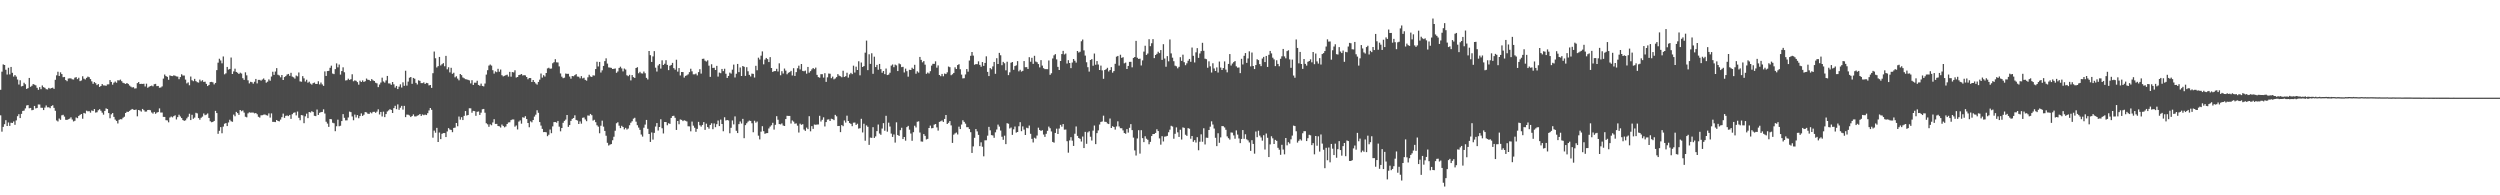 <?xml version="1.0" encoding="UTF-8"?>
<svg xmlns="http://www.w3.org/2000/svg" width="1920" height="150">
  <path d="M0 68.971h1v19.604H0zM1 55.037h1v46.093H1zM2 49.450h1v47.990H2zM3 49.910h1v45.482H3zM4 53.542h1v38.773H4zM5 57.241h1v39.522H5zM6 52.039h1v41.994H6zM7 57.154h1v39.503H7zM8 51.409h1v42.834H8zM9 55.893h1v38.579H9zM10 58.855h1v34.420H10zM11 57.626h1v38.231H11zM12 58.827h1v33.642H12zM13 61.107h1v28.135H13zM14 64.948h1v22.774H14zM15 61.652h1v29.025H15zM16 66.355h1v21.096H16zM17 66.016h1v19.158H17zM18 63.560h1v21.371H18zM19 64.737h1v18.526H19zM20 68.321h1v12.683H20zM21 67.683h1v13.033H21zM22 59.859h1v23.266H22zM23 66.673h1v16.242H23zM24 65.845h1v18.817H24zM25 64.561h1v19.840H25zM26 65.030h1v16.331H26zM27 65.559h1v17.672H27zM28 67.413h1v15.463H28zM29 68.964h1v11.286H29zM30 66.936h1v13.337H30zM31 68.497h1v14.225H31zM32 65.657h1v17.148H32zM33 66.916h1v17.638H33zM34 67.449h1v15.207H34zM35 68.500h1v12.479H35zM36 68.719h1v13.726H36zM37 67.458h1v14.903H37zM38 68.104h1v14.994H38zM39 67.632h1v13.832H39zM40 67.342h1v13.488H40zM41 68.275h1v14.589H41zM42 61.265h1v23.804H42zM43 57.834h1v34.662H43zM44 55.090h1v38.178H44zM45 58.308h1v32.731H45zM46 55.540h1v36.457H46zM47 56.900h1v31.650H47zM48 59.278h1v28.901H48zM49 59.102h1v30.465H49zM50 61.473h1v30.540H50zM51 62.354h1v29.773H51zM52 60.290h1v31.316H52zM53 60.175h1v30.961H53zM54 60.194h1v29.904H54zM55 60.910h1v30.918H55zM56 61.089h1v32.220H56zM57 59.656h1v33.097H57zM58 59.246h1v30.952H58zM59 60.764h1v30.027H59zM60 59.711h1v29.329H60zM61 62.331h1v25.871H61zM62 61.819h1v25.724H62zM63 58.550h1v32.662H63zM64 60.423h1v26.333H64zM65 61.029h1v26.143H65zM66 59.821h1v25.191H66zM67 58.818h1v26.670H67zM68 59.285h1v26.127H68zM69 60.709h1v25.830H69zM70 62.444h1v22.392H70zM71 64.373h1v20.911H71zM72 63.043h1v20.707H72zM73 63.885h1v22.605H73zM74 65.359h1v20.884H74zM75 64.545h1v20.128H75zM76 66.744h1v17.107H76zM77 66.064h1v19.004H77zM78 64.588h1v21.934H78zM79 65.607h1v22.435H79zM80 65.623h1v19.579H80zM81 65.907h1v17.354H81zM82 64.796h1v18.913H82zM83 64.776h1v22.058H83zM84 61.466h1v29.375H84zM85 62.940h1v24.855H85zM86 65.009h1v21.845H86zM87 63.503h1v26.262H87zM88 62.643h1v29.204H88zM89 63.560h1v29.336H89zM90 61.638h1v33.166H90zM91 61.761h1v30.243H91zM92 61.114h1v30.407H92zM93 62.373h1v29.258H93zM94 63.577h1v26.837H94zM95 64.023h1v25.631H95zM96 64.467h1v22.307H96zM97 63.769h1v22.026H97zM98 64.465h1v21.492H98zM99 65.714h1v19.428H99zM100 66.497h1v17.885H100zM101 67.175h1v16.480H101zM102 66.964h1v17.263H102zM103 68.003h1v16.459H103zM104 67.850h1v16.283H104zM105 63.853h1v25.482H105zM106 63.052h1v21.440H106zM107 64.497h1v20.382H107zM108 64.343h1v21.350H108zM109 64.439h1v19.233H109zM110 64.314h1v20.325H110zM111 66.394h1v19.366H111zM112 64.281h1v21.371H112zM113 67.360h1v17.141H113zM114 66.593h1v17.789H114zM115 66.092h1v18.597H115zM116 65.726h1v20.652H116zM117 66.325h1v20.936H117zM118 64.641h1v21.316H118zM119 64.398h1v22.980H119zM120 66.145h1v20.327H120zM121 66.005h1v20.069H121zM122 67.381h1v15.887H122zM123 67.152h1v19.288H123zM124 66.330h1v20.085H124zM125 60.365h1v29.377H125zM126 57.239h1v32.550H126zM127 58.397h1v33.907H127zM128 59.042h1v33.415H128zM129 61.308h1v32.623H129zM130 57.884h1v32.355H130zM131 58.298h1v31.199H131zM132 58.459h1v31.696H132zM133 57.873h1v31.307H133zM134 58.173h1v30.412H134zM135 58.678h1v33.079H135zM136 58.816h1v31.128H136zM137 60.805h1v27.295H137zM138 59.164h1v30.293H138zM139 57.044h1v33.607H139zM140 58.001h1v34.216H140zM141 57.985h1v34.818H141zM142 61.155h1v31.254H142zM143 64.027h1v26.910H143zM144 63.261h1v26.386H144zM145 65.481h1v21.881H145zM146 58.804h1v33.429H146zM147 61.645h1v26.546H147zM148 62.354h1v28.830H148zM149 60.574h1v29.751H149zM150 62.331h1v24.324H150zM151 63.130h1v23.960H151zM152 63.441h1v27.237H152zM153 61.111h1v30.870H153zM154 62.457h1v27.952H154zM155 61.572h1v27.984H155zM156 62.924h1v24.225H156zM157 62.743h1v25.745H157zM158 64.421h1v23.582H158zM159 66.092h1v21.053H159zM160 65.222h1v25.338H160zM161 63.048h1v30.085H161zM162 62.892h1v31.007H162zM163 63.226h1v30.430H163zM164 64.799h1v28.059H164zM165 63.691h1v21.479H165zM166 53.879h1v32.952H166zM167 48.106h1v54.653H167zM168 45.097h1v55.342H168zM169 46.436h1v51.227H169zM170 48.642h1v53.729H170zM171 43.366h1v53.884H171zM172 57.074h1v37.954H172zM173 56.296h1v38.233H173zM174 51.421h1v45.422H174zM175 53.442h1v40.590H175zM176 52.936h1v39.009H176zM177 44.170h1v48.965H177zM178 56.843h1v36.677H178zM179 54.813h1v33.211H179zM180 52.723h1v36.551H180zM181 55.222h1v30.693H181zM182 55.865h1v31.028H182zM183 56.834h1v31.378H183zM184 55.799h1v28.670H184zM185 56.481h1v28.970H185zM186 60.077h1v24.742H186zM187 61.333h1v25.166H187zM188 55.566h1v34.063H188zM189 57.848h1v32.277H189zM190 61.711h1v25.367H190zM191 64.062h1v22.234H191zM192 62.817h1v23.687H192zM193 63.135h1v23.296H193zM194 64.277h1v22.186H194zM195 62.787h1v24.303H195zM196 60.610h1v26.162H196zM197 64.057h1v23.694H197zM198 61.315h1v28.368H198zM199 61.359h1v28.940H199zM200 61.933h1v26.622H200zM201 61.093h1v27.375H201zM202 60.281h1v27.768H202zM203 61.388h1v26.530H203zM204 63.510h1v24.942H204zM205 62.711h1v26.091H205zM206 60.981h1v26.134H206zM207 61.979h1v28.331H207zM208 58.752h1v28.357H208zM209 55.115h1v38.485H209zM210 57.479h1v36.125H210zM211 54.911h1v38.885H211zM212 52.341h1v39.808H212zM213 57.399h1v35.550H213zM214 57.946h1v35.296H214zM215 59.406h1v32.461H215zM216 57.623h1v32.369H216zM217 61.436h1v25.834H217zM218 59.180h1v31.364H218zM219 58.450h1v30.547H219zM220 57.232h1v31.453H220zM221 56.767h1v32.426H221zM222 58.223h1v30.046H222zM223 55.888h1v35.409H223zM224 58.839h1v28.867H224zM225 59.388h1v27.240H225zM226 60.390h1v25.953H226zM227 57.987h1v30.629H227zM228 58.642h1v26.992H228zM229 55.671h1v34.820H229zM230 62.503h1v29.874H230zM231 62.794h1v25.560H231zM232 58.475h1v30.144H232zM233 60.146h1v34.491H233zM234 62.606h1v26.754H234zM235 61.235h1v26.072H235zM236 63.510h1v27.196H236zM237 62.700h1v23.291H237zM238 64.190h1v22.252H238zM239 64.986h1v20.439H239zM240 63.851h1v22.232H240zM241 63.398h1v25.551H241zM242 64.483h1v24.715H242zM243 64.481h1v19.634H243zM244 62.402h1v25.887H244zM245 64.819h1v21.801H245zM246 63.364h1v22.737H246zM247 64.842h1v21.122H247zM248 65.932h1v18.018H248zM249 54.836h1v32.339H249zM250 58.324h1v35.161H250zM251 54.595h1v40.332H251zM252 54.412h1v43.035H252zM253 52.089h1v39.297H253zM254 50.443h1v41.153H254zM255 56.447h1v37.803H255zM256 56.937h1v37.741H256zM257 53.087h1v47.656H257zM258 48.674h1v48.311H258zM259 51.716h1v40.185H259zM260 49.546h1v47.411H260zM261 57.319h1v39.268H261zM262 54.597h1v38.366H262zM263 51.732h1v35.921H263zM264 55.499h1v34.969H264zM265 61.791h1v30.687H265zM266 61.615h1v30.776H266zM267 60.418h1v29.783H267zM268 61.388h1v24.330H268zM269 60.828h1v25.273H269zM270 57.026h1v32.403H270zM271 62.395h1v29.989H271zM272 61.702h1v26.317H272zM273 62.059h1v28.146H273zM274 63.089h1v25.264H274zM275 65.025h1v25.782H275zM276 61.945h1v27.192H276zM277 62.954h1v24.125H277zM278 61.759h1v27.253H278zM279 62.922h1v25.191H279zM280 62.375h1v23.696H280zM281 60.301h1v26.045H281zM282 61.237h1v26.056H282zM283 61.388h1v26.130H283zM284 62.242h1v24.040H284zM285 60.713h1v26.326H285zM286 61.713h1v24.179H286zM287 62.194h1v23.676H287zM288 63.522h1v23.131H288zM289 63.975h1v21.730H289zM290 66.934h1v17.011H290zM291 64.895h1v22.994H291zM292 63.371h1v22.586H292zM293 59.640h1v29.808H293zM294 62.590h1v23.154H294zM295 63.457h1v26.484H295zM296 61.752h1v25.853H296zM297 58.292h1v27.322H297zM298 64.041h1v20.758H298zM299 64.101h1v19.750H299zM300 65.149h1v19.284H300zM301 62.991h1v23.797H301zM302 64.755h1v18.274H302zM303 67.282h1v13.948H303zM304 66.003h1v17.883H304zM305 68.399h1v11.794H305zM306 66.552h1v17.768H306zM307 64.780h1v17.954H307zM308 67.241h1v14.070H308zM309 63.235h1v20.959H309zM310 65.897h1v15.399H310zM311 54.337h1v35.601H311zM312 65.751h1v22.277H312zM313 62.650h1v25.457H313zM314 59.686h1v28.988H314zM315 59.111h1v30.801H315zM316 64.364h1v24.745H316zM317 59.878h1v27.974H317zM318 60.443h1v28.959H318zM319 63.620h1v25.827H319zM320 64.881h1v23.937H320zM321 61.681h1v26.775H321zM322 62.121h1v25.443H322zM323 63.851h1v25.187H323zM324 63.821h1v24.072H324zM325 63.229h1v25.248H325zM326 64.506h1v23.484H326zM327 63.645h1v24.736H327zM328 63.895h1v23.051H328zM329 65.575h1v19.242H329zM330 65.279h1v17.688H330zM331 67.502h1v16.828H331zM332 56.220h1v49.526H332zM333 39.599h1v60.716H333zM334 44.733h1v57.219H334zM335 51.828h1v46.381H335zM336 50.782h1v58.284H336zM337 43.707h1v58.064H337zM338 50.265h1v56.581H338zM339 49.329h1v53.406H339zM340 48.489h1v53.706H340zM341 50.912h1v51.291H341zM342 42.924h1v62.328H342zM343 53.247h1v47.736H343zM344 51.672h1v46.727H344zM345 55.614h1v43.855H345zM346 52.052h1v47.752H346zM347 56.655h1v44.882H347zM348 55.882h1v42.351H348zM349 59.409h1v38.595H349zM350 58.550h1v35.905H350zM351 60.345h1v36.629H351zM352 61.672h1v27.835H352zM353 56.850h1v35.054H353zM354 57.706h1v32.291H354zM355 59.518h1v32.687H355zM356 60.116h1v28.892H356zM357 60.846h1v24.440H357zM358 60.999h1v27.720H358zM359 61.338h1v26.965H359zM360 61.766h1v21.357H360zM361 64.048h1v19.158H361zM362 61.572h1v25.033H362zM363 65.252h1v19.908H363zM364 63.483h1v21.847H364zM365 63.538h1v25.422H365zM366 61.995h1v23.857H366zM367 65.247h1v20.334H367zM368 65.829h1v22.435H368zM369 64.206h1v22.330H369zM370 65.989h1v17.922H370zM371 66.346h1v17.297H371zM372 64.167h1v22.399H372zM373 57.291h1v37.361H373zM374 53.925h1v41.575H374zM375 50.377h1v46.986H375zM376 49.562h1v45.930H376zM377 50.381h1v45.802H377zM378 53.929h1v40.103H378zM379 56.504h1v35.017H379zM380 54.856h1v40.320H380zM381 55.467h1v39.641H381zM382 52.853h1v43.919H382zM383 55.085h1v41.923H383zM384 53.391h1v44.532H384zM385 57.767h1v37.862H385zM386 58.692h1v38.016H386zM387 58.223h1v39.547H387zM388 57.756h1v39.391H388zM389 57.355h1v37.897H389zM390 58.813h1v35.260H390zM391 55.202h1v38.691H391zM392 58.871h1v33.399H392zM393 55.369h1v36.381H393zM394 55.623h1v36.141H394zM395 53.982h1v43.298H395zM396 59.537h1v36.814H396zM397 59.132h1v40.300H397zM398 57.642h1v35.734H398zM399 57.413h1v35.065H399zM400 56.829h1v38.155H400zM401 57.939h1v32.142H401zM402 57.697h1v32.712H402zM403 57.900h1v31.318H403zM404 59.118h1v32.305H404zM405 60.885h1v33.568H405zM406 59.921h1v37.839H406zM407 59.962h1v33.243H407zM408 62.968h1v31.009H408zM409 61.457h1v30.707H409zM410 62.910h1v26.617H410zM411 64.089h1v23.983H411zM412 64.980h1v19.714H412zM413 62.936h1v23.685H413zM414 61.208h1v32.552H414zM415 56.490h1v39.968H415zM416 59.592h1v39.396H416zM417 57.729h1v43.768H417zM418 58.802h1v42.559H418zM419 56.085h1v45.560H419zM420 52.538h1v52.051H420zM421 52.000h1v51.495H421zM422 52.782h1v46.674H422zM423 52.647h1v49.652H423zM424 48.596h1v48.469H424zM425 47.775h1v46.013H425zM426 45.470h1v48.251H426zM427 47.880h1v46.335H427zM428 47.990h1v44.898H428zM429 50.974h1v46.308H429zM430 56.445h1v44.429H430zM431 58.866h1v39.423H431zM432 60.052h1v34.237H432zM433 59.653h1v33.159H433zM434 56.470h1v35.374H434zM435 56.712h1v31.627H435zM436 56.694h1v40.737H436zM437 58.759h1v37.315H437zM438 60.409h1v32.403H438zM439 58.383h1v32.889H439zM440 58.591h1v32.028H440zM441 57.683h1v30.870H441zM442 56.932h1v35.196H442zM443 58.797h1v33.754H443zM444 58.928h1v36.320H444zM445 60.159h1v33.056H445zM446 58.472h1v36.487H446zM447 60.205h1v30.249H447zM448 59.713h1v30.483H448zM449 61.324h1v30.410H449zM450 61.972h1v31.103H450zM451 59.409h1v29.290H451zM452 57.404h1v31.451H452zM453 58.738h1v28.746H453zM454 59.097h1v29.364H454zM455 57.836h1v34.768H455zM456 57.999h1v33.996H456zM457 53.043h1v40.787H457zM458 47.392h1v48.821H458zM459 51.022h1v46.251H459zM460 47.580h1v54.768H460zM461 55.728h1v40.813H461zM462 54.021h1v38.647H462zM463 50.617h1v46.654H463zM464 46.937h1v53.635H464zM465 44.808h1v59.448H465zM466 48.841h1v60.810H466zM467 51.771h1v59.982H467zM468 51.931h1v59.128H468zM469 52.128h1v58.538H469zM470 53.002h1v54.704H470zM471 52.824h1v52.179H471zM472 52.579h1v47.810H472zM473 55.911h1v38.753H473zM474 54.874h1v39.023H474zM475 52.155h1v44.358H475zM476 51.189h1v47.210H476zM477 52.540h1v44.099H477zM478 54.824h1v42.728H478zM479 52.608h1v46.745H479zM480 53.382h1v44.820H480zM481 57.809h1v41.696H481zM482 58.530h1v40.192H482zM483 57.424h1v38.773H483zM484 61.736h1v32.538H484zM485 57.671h1v35.436H485zM486 59.237h1v31.902H486zM487 59.873h1v30.572H487zM488 52.201h1v41.243H488zM489 51.611h1v44.530H489zM490 56.255h1v41.753H490zM491 55.147h1v44.605H491zM492 56.303h1v46.995H492zM493 56.458h1v48.432H493zM494 54.961h1v43.138H494zM495 56.252h1v39.444H495zM496 59.800h1v32.323H496zM497 61.040h1v37.894H497zM498 39.146h1v63.770H498zM499 42.400h1v66.615H499zM500 47.580h1v54.173H500zM501 43.309h1v63.893H501zM502 39.249h1v62.817H502zM503 51.952h1v45.203H503zM504 54.916h1v39.618H504zM505 50.258h1v49.979H505zM506 49.175h1v48.361H506zM507 52.677h1v38.920H507zM508 46.335h1v52.190H508zM509 49.901h1v52.616H509zM510 48.956h1v44.720H510zM511 46.241h1v47.530H511zM512 49.798h1v46.404H512zM513 53.844h1v40.840H513zM514 50.523h1v44.598H514zM515 49.889h1v40.670H515zM516 48.260h1v40.867H516zM517 52.320h1v36.571H517zM518 53.481h1v36.990H518zM519 45.884h1v53.918H519zM520 54.984h1v37.942H520zM521 52.293h1v43.149H521zM522 57.976h1v33.797H522zM523 55.312h1v36.764H523zM524 55.353h1v37.652H524zM525 59.610h1v32.733H525zM526 58.282h1v34.468H526zM527 57.864h1v35.434H527zM528 57.097h1v39.870H528zM529 55.373h1v41.687H529zM530 52.769h1v48.116H530zM531 54.781h1v38.613H531zM532 57.108h1v39.416H532zM533 57.074h1v41.046H533zM534 56.516h1v44.695H534zM535 57.914h1v41.071H535zM536 55.421h1v38.160H536zM537 53.167h1v43.049H537zM538 56.534h1v40.714H538zM539 45.211h1v50.735H539zM540 45.046h1v48.727H540zM541 46.614h1v53.099H541zM542 47.253h1v47.743H542zM543 46.330h1v51.240H543zM544 50.446h1v48.347H544zM545 59.031h1v36.928H545zM546 49.335h1v45.358H546zM547 52.151h1v47.095H547zM548 52.011h1v42.829H548zM549 53.762h1v43.935H549zM550 50.592h1v44.768H550zM551 58.813h1v33.756H551zM552 55.783h1v41.053H552zM553 56.204h1v35.658H553zM554 52.931h1v42.277H554zM555 54.611h1v46.196H555zM556 52.785h1v37.251H556zM557 56.646h1v35.896H557zM558 59.850h1v32.291H558zM559 58.292h1v34.214H559zM560 55.781h1v46.583H560zM561 56.534h1v41.634H561zM562 53.508h1v39.025H562zM563 49.626h1v45.914H563zM564 59.500h1v29.920H564zM565 56.641h1v43.836H565zM566 49.111h1v53.079H566zM567 55.399h1v39.929H567zM568 51.796h1v41.474H568zM569 58.347h1v36.519H569zM570 50.700h1v40.597H570zM571 51.295h1v54.850H571zM572 58.278h1v37.828H572zM573 51.588h1v43.094H573zM574 54.721h1v38.693H574zM575 57.493h1v35.145H575zM576 58.722h1v34.170H576zM577 56.506h1v38.162H577zM578 56.710h1v44.871H578zM579 59.564h1v33.163H579zM580 50.514h1v43.676H580zM581 53.950h1v39.405H581zM582 44.275h1v59.943H582zM583 45.731h1v61.321H583zM584 42.762h1v58.350H584zM585 39.494h1v57.409H585zM586 49.411h1v51.346H586zM587 45.756h1v56.999H587zM588 44.483h1v57.800H588zM589 45.419h1v56.757H589zM590 47.660h1v50.984H590zM591 43.865h1v53.360H591zM592 52.215h1v43.978H592zM593 55.250h1v39.071H593zM594 54.639h1v44.880H594zM595 54.586h1v41.266H595zM596 52.856h1v36.388H596zM597 54.863h1v37.070H597zM598 48.615h1v46.647H598zM599 57.779h1v37.773H599zM600 54.691h1v40.078H600zM601 56.447h1v39.938H601zM602 52.650h1v44.138H602zM603 54.222h1v37.226H603zM604 57.040h1v31.902H604zM605 55.836h1v33.209H605zM606 55.421h1v33.600H606zM607 54.417h1v40.433H607zM608 57.932h1v34.589H608zM609 52.396h1v40.977H609zM610 58.319h1v36.684H610zM611 55.383h1v39.387H611zM612 52.407h1v44.097H612zM613 50.418h1v51.378H613zM614 53.323h1v41.673H614zM615 49.152h1v46.711H615zM616 54.405h1v40.957H616zM617 54.726h1v44.747H617zM618 54.204h1v46.313H618zM619 56.568h1v41.410H619zM620 51.418h1v47.739H620zM621 55.833h1v33.431H621zM622 54.643h1v46.221H622zM623 53.323h1v43.559H623zM624 52.208h1v46.786H624zM625 53.073h1v42.589H625zM626 51.920h1v43.916H626zM627 57.504h1v38.128H627zM628 59.248h1v36.354H628zM629 59.642h1v29.300H629zM630 56.976h1v36.372H630zM631 57.005h1v35.001H631zM632 59.619h1v30.510H632zM633 56.236h1v40.900H633zM634 62.888h1v30.838H634zM635 59.415h1v32.415H635zM636 56.477h1v35.182H636zM637 56.644h1v36.290H637zM638 60.070h1v31.101H638zM639 58.850h1v32.648H639zM640 60.919h1v31.334H640zM641 60.281h1v27.938H641zM642 59.260h1v30.076H642zM643 56.955h1v39.879H643zM644 58.106h1v38.627H644zM645 58.575h1v42.923H645zM646 59.354h1v36.686H646zM647 54.334h1v42.586H647zM648 59.093h1v33.438H648zM649 58.521h1v35.656H649zM650 55.838h1v33.010H650zM651 59.599h1v33.317H651zM652 57.117h1v37.411H652zM653 55.943h1v39.171H653zM654 56.955h1v39.968H654zM655 50.423h1v43.788H655zM656 55.705h1v38.379H656zM657 51.176h1v44.797H657zM658 53.773h1v41.236H658zM659 47.040h1v51.701H659zM660 57.838h1v40.639H660zM661 48.006h1v43.243H661zM662 51.462h1v50.282H662zM663 50.716h1v44.326H663zM664 40.462h1v67.615H664zM665 31.162h1v65.170H665zM666 53.847h1v43.529H666zM667 41.668h1v69.602H667zM668 49.031h1v56.624H668zM669 40.894h1v64.983H669zM670 56.660h1v41.014H670zM671 43.504h1v62.454H671zM672 51.482h1v53.275H672zM673 49.832h1v50.895H673zM674 53.581h1v42.049H674zM675 49.088h1v53.486H675zM676 53.119h1v50.394H676zM677 55.868h1v42.820H677zM678 54.538h1v40.027H678zM679 56.918h1v43.472H679zM680 52.631h1v36.308H680zM681 57.642h1v43.477H681zM682 57.307h1v36.908H682zM683 55.849h1v41.309H683zM684 50.381h1v52.211H684zM685 49.505h1v55.674H685zM686 51.613h1v51.682H686zM687 49.624h1v59.877H687zM688 50.242h1v43.708H688zM689 54.563h1v49.103H689zM690 48.763h1v55.612H690zM691 49.356h1v50.657H691zM692 51.535h1v46.548H692zM693 51.320h1v55.470H693zM694 55.641h1v49.574H694zM695 52.670h1v55.386H695zM696 54.664h1v42.950H696zM697 58.894h1v37.759H697zM698 53.611h1v45.958H698zM699 53.760h1v48.801H699zM700 52.036h1v56.086H700zM701 52.927h1v48.599H701zM702 49.754h1v46.786H702zM703 56.637h1v41.268H703zM704 54.760h1v38.732H704zM705 55.769h1v37.393H705zM706 43.732h1v58.077H706zM707 46.001h1v62.655H707zM708 47.855h1v60.925H708zM709 46.916h1v56.059H709zM710 49.640h1v54.724H710zM711 56.699h1v50.392H711zM712 55.721h1v50.913H712zM713 56.422h1v41.907H713zM714 54.698h1v41.778H714zM715 50.379h1v48.155H715zM716 49.010h1v49.368H716zM717 49.029h1v46.706H717zM718 47.113h1v48.109H718zM719 51.974h1v45.855H719zM720 50.246h1v50.078H720zM721 57.580h1v36.020H721zM722 58.500h1v34.651H722zM723 56.788h1v35.740H723zM724 58.578h1v35.045H724zM725 56.499h1v34.825H725zM726 56.861h1v31.463H726zM727 55.536h1v39.689H727zM728 51.109h1v43.218H728zM729 51.624h1v41.359H729zM730 57.756h1v38.563H730zM731 57.019h1v52.729H731zM732 56.028h1v47.400H732zM733 51.711h1v50.716H733zM734 53.004h1v48.792H734zM735 49.974h1v53.282H735zM736 49.303h1v47.974H736zM737 53.178h1v45.930H737zM738 57.291h1v38.334H738zM739 60.235h1v32.106H739zM740 60.040h1v33.543H740zM741 57.188h1v37.798H741zM742 53.066h1v44.607H742zM743 55.053h1v42.623H743zM744 46.468h1v52.664H744zM745 42.874h1v58.649H745zM746 39.919h1v77.524H746zM747 42.689h1v69.760H747zM748 49.715h1v56.125H748zM749 49.203h1v49.931H749zM750 49.322h1v51.570H750zM751 47.108h1v56.448H751zM752 49.805h1v62.415H752zM753 51.231h1v58.103H753zM754 47.658h1v65.043H754zM755 50.587h1v69.476H755zM756 48.358h1v59.416H756zM757 43.252h1v64.495H757zM758 55.172h1v49.034H758zM759 58.431h1v39.023H759zM760 52.283h1v47.800H760zM761 53.263h1v50.508H761zM762 51.018h1v53.031H762zM763 47.582h1v58.228H763zM764 56.676h1v44.944H764zM765 44.707h1v54.763H765zM766 49.129h1v46.557H766zM767 40.617h1v56.624H767zM768 42.455h1v57.796H768zM769 50.091h1v54.939H769zM770 47.520h1v59.851H770zM771 48.578h1v55.637H771zM772 54.018h1v56.695H772zM773 47.401h1v47.217H773zM774 57.681h1v37.368H774zM775 55.543h1v43.138H775zM776 48.166h1v49.764H776zM777 47.591h1v55.990H777zM778 53.609h1v45.727H778zM779 50.748h1v46.416H779zM780 50.175h1v51.682H780zM781 46.948h1v54.406H781zM782 54.790h1v42.174H782zM783 53.618h1v40.245H783zM784 54.977h1v45.777H784zM785 54.424h1v42.673H785zM786 46.907h1v52.612H786zM787 51.631h1v52.049H787zM788 51.558h1v46.523H788zM789 52.952h1v45.553H789zM790 43.925h1v52.504H790zM791 47.408h1v55.335H791zM792 44.394h1v62.264H792zM793 49.063h1v60.334H793zM794 42.833h1v62.948H794zM795 47.248h1v59.206H795zM796 47.800h1v56.265H796zM797 49.178h1v48.856H797zM798 51.778h1v48.054H798zM799 46.181h1v54.358H799zM800 50.370h1v49.641H800zM801 52.352h1v50.984H801zM802 53.101h1v51.994H802zM803 53.080h1v49.657H803zM804 53.167h1v47.272H804zM805 46.456h1v50.758H805zM806 57.470h1v41.030H806zM807 56.275h1v44.674H807zM808 44.884h1v64.118H808zM809 42.494h1v67.063H809zM810 41.572h1v60.529H810zM811 45.630h1v53.202H811zM812 51.340h1v51.554H812zM813 53.762h1v44.955H813zM814 46.836h1v49.071H814zM815 41.537h1v55.722H815zM816 39.068h1v56.216H816zM817 41.851h1v57.759H817zM818 41.109h1v58.356H818zM819 48.791h1v59.638H819zM820 46.220h1v71.039H820zM821 48.388h1v59.428H821zM822 52.345h1v53.024H822zM823 48.006h1v60.041H823zM824 45.309h1v66.755H824zM825 46.626h1v56.093H825zM826 48.086h1v49.032H826zM827 39.180h1v65.143H827zM828 40.324h1v65.665H828zM829 39.709h1v66.953H829zM830 31.700h1v77.011H830zM831 30.350h1v74.509H831zM832 38.699h1v75.026H832zM833 42.709h1v58.556H833zM834 47.825h1v62.596H834zM835 51.629h1v50.041H835zM836 54.971h1v45.841H836zM837 46.058h1v58.949H837zM838 45.415h1v62.504H838zM839 50.491h1v49.812H839zM840 41.114h1v55.296H840zM841 49.704h1v60.984H841zM842 46.882h1v55.372H842zM843 49.574h1v50.584H843zM844 53.735h1v41.925H844zM845 50.397h1v43.246H845zM846 54.069h1v39.192H846zM847 60.505h1v28.315H847zM848 53.737h1v39.780H848zM849 53.167h1v40.476H849zM850 52.077h1v42.744H850zM851 54.897h1v40.401H851zM852 53.778h1v37.253H852zM853 51.540h1v46.780H853zM854 55.799h1v41.103H854zM855 54.588h1v42.941H855zM856 49.001h1v50.554H856zM857 43.542h1v53.564H857zM858 42.952h1v50.210H858zM859 50.361h1v46.768H859zM860 42.014h1v56.441H860zM861 44.419h1v54.099H861zM862 43.943h1v56.210H862zM863 48.619h1v53.582H863zM864 48.067h1v54.653H864zM865 52.970h1v46.217H865zM866 50.617h1v51.213H866zM867 47.500h1v50.627H867zM868 47.454h1v47.878H868zM869 51.732h1v48.219H869zM870 44.476h1v61.222H870zM871 43.774h1v71.724H871zM872 31.403h1v88.068H872zM873 44.355h1v61.966H873zM874 45.248h1v54.740H874zM875 45.065h1v72.912H875zM876 50.274h1v49.700H876zM877 46.394h1v59.714H877zM878 39.649h1v69.528H878zM879 35.133h1v69.528H879zM880 42.204h1v64.324H880zM881 41.112h1v66.267H881zM882 30.105h1v80.670H882zM883 35.479h1v73.461H883zM884 33.229h1v71.277H884zM885 30.043h1v72.934H885zM886 44.669h1v58.258H886zM887 42.252h1v59.828H887zM888 41.334h1v57.931H888zM889 39.745h1v60.904H889zM890 40.814h1v65.479H890zM891 38.459h1v72.621H891zM892 45.994h1v58.588H892zM893 33.941h1v74.708H893zM894 44.964h1v60.007H894zM895 51.240h1v53.523H895zM896 43.089h1v61.277H896zM897 47.081h1v54.484H897zM898 30.302h1v69.306H898zM899 41.011h1v55.582H899zM900 44.275h1v52.918H900zM901 47.026h1v59.508H901zM902 50.436h1v52.348H902zM903 50.951h1v46.903H903zM904 52.494h1v49.142H904zM905 51.297h1v53.893H905zM906 43.916h1v55.713H906zM907 46.731h1v60.407H907zM908 41.972h1v55.866H908zM909 47.758h1v50.439H909zM910 50.070h1v53.424H910zM911 48.663h1v55.706H911zM912 46.626h1v51.778H912zM913 45.257h1v53.632H913zM914 47.475h1v59.096H914zM915 36.514h1v67.940H915zM916 42.867h1v66.040H916zM917 47.992h1v59.636H917zM918 40.180h1v69.304H918zM919 36.990h1v68.361H919zM920 44.458h1v70.934H920zM921 41.036h1v67.828H921zM922 39.253h1v63.937H922zM923 32.890h1v75.983H923zM924 39.008h1v59.510H924zM925 45.033h1v65.912H925zM926 45.458h1v60.279H926zM927 52.036h1v53.855H927zM928 47.108h1v52.751H928zM929 50.935h1v46.331H929zM930 55.687h1v37.503H930zM931 48.592h1v47.070H931zM932 52.563h1v46.127H932zM933 54.545h1v51.268H933zM934 51.764h1v60.472H934zM935 55.692h1v46.652H935zM936 47.234h1v62.431H936zM937 51.862h1v53.651H937zM938 53.780h1v43.030H938zM939 52.270h1v44.649H939zM940 47.147h1v50.751H940zM941 53.471h1v46.203H941zM942 55.556h1v49.222H942zM943 49.118h1v57.041H943zM944 41.517h1v65.679H944zM945 50.343h1v51.405H945zM946 48.779h1v53.131H946zM947 47.717h1v56.251H947zM948 46.877h1v59.664H948zM949 50.965h1v49.176H949zM950 51.956h1v51.419H950zM951 51.823h1v54.543H951zM952 56.172h1v53.761H952zM953 45.174h1v61.536H953zM954 49.516h1v50.368H954zM955 42.863h1v63.715H955zM956 40.766h1v62.351H956zM957 48.278h1v58.727H957zM958 44.888h1v62.937H958zM959 39.448h1v69.989H959zM960 50.983h1v64.859H960zM961 40.354h1v67.320H961zM962 50.697h1v59.824H962zM963 53.025h1v64.997H963zM964 49.974h1v51.039H964zM965 45.518h1v59.849H965zM966 46.163h1v54.253H966zM967 49.262h1v54.882H967zM968 50.771h1v54.782H968zM969 44.959h1v63.081H969zM970 43.691h1v60.142H970zM971 47.674h1v67.185H971zM972 42.943h1v59.590H972zM973 51.391h1v54.415H973zM974 42.098h1v78.538H974zM975 39.116h1v71.794H975zM976 41.004h1v63.648H976zM977 44.277h1v61.939H977zM978 45.598h1v64.999H978zM979 50.807h1v56.613H979zM980 46.294h1v61.911H980zM981 49.084h1v64.450H981zM982 50.917h1v64.090H982zM983 45.156h1v73.752H983zM984 43.238h1v67.954H984zM985 37.573h1v77.263H985zM986 43.291h1v75.244H986zM987 44.788h1v61.188H987zM988 39.276h1v72.319H988zM989 38.622h1v70.565H989zM990 45.609h1v64.656H990zM991 52.050h1v54.942H991zM992 45.749h1v58.391H992zM993 58.031h1v38.453H993zM994 59.706h1v37.116H994zM995 30.322h1v70.496H995zM996 36.820h1v72.705H996zM997 48.663h1v59.460H997zM998 39.862h1v67.084H998zM999 49.129h1v58.814H999zM1000 52.888h1v49.437H1000zM1001 45.307h1v55.443H1001zM1002 49.054h1v51.687H1002zM1003 50.368h1v57.965H1003zM1004 47.486h1v58.634H1004zM1005 46.843h1v56.665H1005zM1006 45.570h1v58.373H1006zM1007 47.882h1v63.562H1007zM1008 39.954h1v69.995H1008zM1009 49.317h1v69.185H1009zM1010 41.116h1v63.326H1010zM1011 47.147h1v64.779H1011zM1012 48.841h1v55.843H1012zM1013 44.632h1v71.808H1013zM1014 49.544h1v53.733H1014zM1015 41.508h1v68.769H1015zM1016 40.812h1v74.184H1016zM1017 39.221h1v89.948H1017zM1018 35.724h1v77.768H1018zM1019 30.199h1v92.866H1019zM1020 31.927h1v81.401H1020zM1021 31.835h1v92.820H1021zM1022 45.804h1v64.720H1022zM1023 38.596h1v75.573H1023zM1024 35.751h1v83.340H1024zM1025 33.994h1v76.365H1025zM1026 41.640h1v79.478H1026zM1027 41.865h1v72.744H1027zM1028 36.202h1v72.177H1028zM1029 39.562h1v75.711H1029zM1030 40.768h1v78.796H1030zM1031 38.795h1v73.449H1031zM1032 47.447h1v62.367H1032zM1033 39.828h1v80.128H1033zM1034 40.134h1v67.748H1034zM1035 35.738h1v72.586H1035zM1036 32.929h1v90.664H1036zM1037 33.243h1v90.401H1037zM1038 37.836h1v85.212H1038zM1039 37.971h1v75.985H1039zM1040 32.181h1v79.592H1040zM1041 41.670h1v73.294H1041zM1042 43.478h1v58.551H1042zM1043 50.400h1v58.091H1043zM1044 44.799h1v61.637H1044zM1045 34.602h1v82.371H1045zM1046 37.239h1v78.428H1046zM1047 40.251h1v76.349H1047zM1048 41.098h1v66.029H1048zM1049 36.122h1v80.730H1049zM1050 35.113h1v69.073H1050zM1051 41.814h1v68.995H1051zM1052 39.040h1v70.192H1052zM1053 40.061h1v64.566H1053zM1054 36.097h1v85.370H1054zM1055 38.429h1v83.024H1055zM1056 26.086h1v101.957H1056zM1057 31.670h1v91.257H1057zM1058 38.205h1v72.060H1058zM1059 32.760h1v96.897H1059zM1060 34.309h1v92.369H1060zM1061 38.351h1v76.194H1061zM1062 30.515h1v99.341H1062zM1063 36.154h1v80.467H1063zM1064 28.702h1v95.347H1064zM1065 29.881h1v107.899H1065zM1066 22.657h1v108.444H1066zM1067 25.358h1v101.875H1067zM1068 25.280h1v105.457H1068zM1069 32.748h1v97.002H1069zM1070 29.853h1v97.787H1070zM1071 32.398h1v89.437H1071zM1072 37.768h1v78.554H1072zM1073 32.494h1v100.186H1073zM1074 32.032h1v96.059H1074zM1075 21.833h1v112.383H1075zM1076 19.553h1v119.091H1076zM1077 26.031h1v99.176H1077zM1078 24.026h1v96.633H1078zM1079 35.722h1v71.316H1079zM1080 33.501h1v87.334H1080zM1081 34.712h1v90.048H1081zM1082 35.241h1v86.269H1082zM1083 25.017h1v93.973H1083zM1084 30.247h1v87.491H1084zM1085 26.385h1v89.201H1085zM1086 34.863h1v76.381H1086zM1087 35.978h1v79.899H1087zM1088 34.847h1v70.803H1088zM1089 23.531h1v102.495H1089zM1090 31.192h1v91.419H1090zM1091 28.237h1v106.061H1091zM1092 29.448h1v90.320H1092zM1093 30.070h1v96.402H1093zM1094 29.425h1v93.703H1094zM1095 30.961h1v89.556H1095zM1096 38.068h1v76.768H1096zM1097 31.849h1v91.978H1097zM1098 35.124h1v95.709H1098zM1099 28.832h1v99.352H1099zM1100 14.259h1v116.285H1100zM1101 18.425h1v112.309H1101zM1102 26.491h1v97.258H1102zM1103 27.525h1v94.479H1103zM1104 28.814h1v93.017H1104zM1105 33.717h1v90.334H1105zM1106 31.096h1v92.181H1106zM1107 25.145h1v103.806H1107zM1108 21.682h1v118.675H1108zM1109 17.775h1v125.468H1109zM1110 23.174h1v113.623H1110zM1111 32.735h1v97.160H1111zM1112 36.134h1v86.830H1112zM1113 35.589h1v86.423H1113zM1114 37.756h1v87.460H1114zM1115 30.764h1v92.733H1115zM1116 31.902h1v90.378H1116zM1117 25.914h1v102.623H1117zM1118 25.271h1v101.593H1118zM1119 34.286h1v80.453H1119zM1120 40.034h1v74.891H1120zM1121 32.469h1v80.719H1121zM1122 31.474h1v80.606H1122zM1123 28.386h1v98.794H1123zM1124 35.520h1v79.634H1124zM1125 23.449h1v87.340H1125zM1126 33.414h1v87.366H1126zM1127 42.558h1v70.304H1127zM1128 36.623h1v71.572H1128zM1129 45.529h1v59.348H1129zM1130 40.897h1v53.715H1130zM1131 49.770h1v59.508H1131zM1132 32.259h1v74.953H1132zM1133 32.128h1v72.980H1133zM1134 37.802h1v74.413H1134zM1135 45.067h1v59.531H1135zM1136 42.721h1v59.510H1136zM1137 44.085h1v60.073H1137zM1138 42.588h1v63.674H1138zM1139 47.932h1v52.218H1139zM1140 53.941h1v47.478H1140zM1141 53.597h1v52.671H1141zM1142 46.280h1v60.531H1142zM1143 49.514h1v57.920H1143zM1144 46.266h1v60.691H1144zM1145 40.952h1v67.031H1145zM1146 46.758h1v66.084H1146zM1147 43.089h1v67.448H1147zM1148 41.386h1v80.794H1148zM1149 42.105h1v68.682H1149zM1150 50.072h1v60.666H1150zM1151 43.764h1v58.066H1151zM1152 42.208h1v68.286H1152zM1153 34.859h1v80.183H1153zM1154 38.876h1v74.992H1154zM1155 44.971h1v70.247H1155zM1156 30.645h1v87.585H1156zM1157 40.913h1v69.048H1157zM1158 34.170h1v82.586H1158zM1159 38.262h1v70.284H1159zM1160 43.863h1v64.857H1160zM1161 28.306h1v96.253H1161zM1162 34.513h1v85.763H1162zM1163 42.478h1v62.472H1163zM1164 43.394h1v65.271H1164zM1165 52.185h1v48.164H1165zM1166 47.543h1v46.649H1166zM1167 45.566h1v48.961H1167zM1168 44.364h1v56.466H1168zM1169 42.121h1v61.726H1169zM1170 37.827h1v59.817H1170zM1171 48.887h1v48.853H1171zM1172 42.130h1v53.873H1172zM1173 52.267h1v41.776H1173zM1174 51.073h1v48.176H1174zM1175 51.995h1v43.962H1175zM1176 51.782h1v50.197H1176zM1177 54.266h1v52.342H1177zM1178 47.198h1v52.406H1178zM1179 52.158h1v46.445H1179zM1180 54.103h1v43.667H1180zM1181 50.107h1v47.567H1181zM1182 36.868h1v71.543H1182zM1183 40.734h1v70.918H1183zM1184 41.785h1v68.066H1184zM1185 39.386h1v74.708H1185zM1186 39.679h1v74.058H1186zM1187 42.272h1v67.521H1187zM1188 37.962h1v78.373H1188zM1189 39.663h1v62.435H1189zM1190 43.055h1v58.432H1190zM1191 50.040h1v50.469H1191zM1192 48.207h1v48.714H1192zM1193 48.745h1v50.520H1193zM1194 45.747h1v54.026H1194zM1195 39.326h1v64.095H1195zM1196 41.233h1v66.390H1196zM1197 43.751h1v61.396H1197zM1198 44.183h1v57.759H1198zM1199 43.119h1v64.724H1199zM1200 46.685h1v61.458H1200zM1201 44.886h1v71.449H1201zM1202 48.850h1v62.543H1202zM1203 40.826h1v77.739H1203zM1204 44.160h1v65.695H1204zM1205 36.438h1v72.387H1205zM1206 43.414h1v78.263H1206zM1207 35.934h1v77.068H1207zM1208 38.367h1v86.576H1208zM1209 32.751h1v81.186H1209zM1210 33.543h1v76.464H1210zM1211 40.814h1v70.572H1211zM1212 40.233h1v63.717H1212zM1213 39.565h1v60.790H1213zM1214 39.027h1v62.772H1214zM1215 38.070h1v78.801H1215zM1216 34.399h1v74.843H1216zM1217 39.615h1v78.522H1217zM1218 43.284h1v70.472H1218zM1219 41.640h1v72.069H1219zM1220 40.993h1v62.513H1220zM1221 53.691h1v41.016H1221zM1222 39.059h1v66.351H1222zM1223 48.759h1v52.976H1223zM1224 44.659h1v58.865H1224zM1225 44.600h1v57.805H1225zM1226 49.132h1v52.934H1226zM1227 44.788h1v61.939H1227zM1228 36.749h1v81.502H1228zM1229 45.660h1v66.709H1229zM1230 39.384h1v69.361H1230zM1231 45.197h1v68.281H1231zM1232 40.512h1v61.030H1232zM1233 39.798h1v67.647H1233zM1234 32.298h1v74.278H1234zM1235 39.219h1v75.404H1235zM1236 48.015h1v61.893H1236zM1237 48.960h1v55.242H1237zM1238 40.533h1v61.836H1238zM1239 51.064h1v52.239H1239zM1240 48.409h1v58.100H1240zM1241 51.839h1v48.105H1241zM1242 45.804h1v48.949H1242zM1243 41.961h1v58.549H1243zM1244 38.395h1v60.153H1244zM1245 41.451h1v63.912H1245zM1246 43.030h1v65.466H1246zM1247 42.519h1v62.339H1247zM1248 42.943h1v64.880H1248zM1249 50.285h1v54.633H1249zM1250 42.396h1v61.669H1250zM1251 37.319h1v74.298H1251zM1252 47.031h1v54.141H1252zM1253 40.409h1v54.491H1253zM1254 50.418h1v54.340H1254zM1255 50.093h1v48.544H1255zM1256 48.656h1v55.885H1256zM1257 54.410h1v40.526H1257zM1258 49.429h1v52.428H1258zM1259 48.960h1v53.175H1259zM1260 44.783h1v58.521H1260zM1261 46.198h1v59.975H1261zM1262 35.362h1v69.348H1262zM1263 41.837h1v65.212H1263zM1264 36.848h1v68.741H1264zM1265 34.888h1v70.611H1265zM1266 44.444h1v66.906H1266zM1267 33.836h1v70.036H1267zM1268 44.730h1v62.163H1268zM1269 39.979h1v67.677H1269zM1270 42.817h1v62.596H1270zM1271 33.529h1v80.854H1271zM1272 32.323h1v86.967H1272zM1273 35.509h1v85.143H1273zM1274 24.905h1v88.874H1274zM1275 38.308h1v70.265H1275zM1276 42.513h1v57.420H1276zM1277 39.812h1v62.016H1277zM1278 39.191h1v70.579H1278zM1279 22.300h1v92.451H1279zM1280 36.280h1v75.290H1280zM1281 33.524h1v76.095H1281zM1282 33.051h1v80.309H1282zM1283 38.578h1v80.666H1283zM1284 41.828h1v72.470H1284zM1285 43.826h1v69.286H1285zM1286 49.899h1v51.975H1286zM1287 33.762h1v84.591H1287zM1288 31.718h1v86.954H1288zM1289 24.930h1v88.100H1289zM1290 36.129h1v71.096H1290zM1291 29.796h1v78.203H1291zM1292 28.743h1v92.788H1292zM1293 31.265h1v95.354H1293zM1294 25.873h1v92.405H1294zM1295 49.546h1v54.976H1295zM1296 53.293h1v50.259H1296zM1297 46.921h1v64.816H1297zM1298 37.926h1v71.048H1298zM1299 28.798h1v76.132H1299zM1300 34.921h1v74.278H1300zM1301 40.265h1v67.679H1301zM1302 37.713h1v79.105H1302zM1303 33.016h1v86.049H1303zM1304 42.716h1v65.805H1304zM1305 44.353h1v56.860H1305zM1306 48.493h1v58.883H1306zM1307 43.554h1v70.813H1307zM1308 44.730h1v64.239H1308zM1309 43.634h1v64.008H1309zM1310 46.932h1v57.501H1310zM1311 36.193h1v64.117H1311zM1312 39.876h1v62.215H1312zM1313 41.780h1v65.338H1313zM1314 39.981h1v57.063H1314zM1315 46.204h1v45.688H1315zM1316 48.667h1v46.036H1316zM1317 56.827h1v41.103H1317zM1318 47.134h1v51.842H1318zM1319 49.940h1v45.182H1319zM1320 51.643h1v45.459H1320zM1321 53.801h1v42.520H1321zM1322 52.915h1v43.172H1322zM1323 52.089h1v40.201H1323zM1324 60.450h1v27.143H1324zM1325 57.662h1v31.321H1325zM1326 47.438h1v50.197H1326zM1327 41.485h1v58.162H1327zM1328 51.645h1v47.782H1328zM1329 52.444h1v45.887H1329zM1330 53.000h1v48.885H1330zM1331 58.488h1v35.134H1331zM1332 51.679h1v52.323H1332zM1333 46.944h1v48.947H1333zM1334 49.608h1v43.092H1334zM1335 53.339h1v42.232H1335zM1336 52.551h1v43.722H1336zM1337 57.717h1v34.841H1337zM1338 47.960h1v48.311H1338zM1339 59.775h1v36.512H1339zM1340 55.900h1v37.059H1340zM1341 50.288h1v51.419H1341zM1342 46.353h1v53.996H1342zM1343 47.207h1v49.169H1343zM1344 49.171h1v55.665H1344zM1345 53.481h1v46.516H1345zM1346 50.130h1v50.922H1346zM1347 54.442h1v47.382H1347zM1348 52.586h1v48.700H1348zM1349 45.229h1v56.088H1349zM1350 48.711h1v49.293H1350zM1351 51.228h1v45.312H1351zM1352 46.738h1v55.347H1352zM1353 49.496h1v51.403H1353zM1354 53.281h1v49.492H1354zM1355 52.027h1v51.387H1355zM1356 53.421h1v50.572H1356zM1357 52.760h1v48.041H1357zM1358 48.608h1v58.359H1358zM1359 49.519h1v52.083H1359zM1360 47.285h1v53.848H1360zM1361 48.214h1v56.896H1361zM1362 50.945h1v46.084H1362zM1363 54.412h1v40.167H1363zM1364 55.529h1v39.476H1364zM1365 53.973h1v39.835H1365zM1366 53.091h1v44.413H1366zM1367 41.503h1v61.453H1367zM1368 38.297h1v67.800H1368zM1369 36.758h1v71.895H1369zM1370 38.473h1v69.066H1370zM1371 43.872h1v60.865H1371zM1372 45.708h1v60.542H1372zM1373 49.223h1v57.260H1373zM1374 43.815h1v67.338H1374zM1375 43.279h1v68.524H1375zM1376 42.847h1v67.189H1376zM1377 43.201h1v69.297H1377zM1378 43.996h1v68.519H1378zM1379 45.277h1v62.607H1379zM1380 46.680h1v55.386H1380zM1381 48.180h1v53.761H1381zM1382 50.484h1v53.079H1382zM1383 50.855h1v51.611H1383zM1384 53.654h1v44.578H1384zM1385 55.735h1v43.381H1385zM1386 55.332h1v43.612H1386zM1387 55.206h1v43.008H1387zM1388 49.642h1v50.778H1388zM1389 53.993h1v48.611H1389zM1390 55.740h1v41.962H1390zM1391 54.737h1v46.661H1391zM1392 55.222h1v43.568H1392zM1393 49.983h1v52.866H1393zM1394 46.525h1v59.231H1394zM1395 45.435h1v59.668H1395zM1396 45.424h1v62.390H1396zM1397 48.557h1v57.762H1397zM1398 43.485h1v61.966H1398zM1399 49.141h1v57.336H1399zM1400 51.020h1v49.854H1400zM1401 56.465h1v40.584H1401zM1402 59.880h1v30.369H1402zM1403 60.226h1v32.689H1403zM1404 52.004h1v45.631H1404zM1405 53.362h1v44.468H1405zM1406 49.972h1v45.647H1406zM1407 52.592h1v44.848H1407zM1408 52.080h1v45.301H1408zM1409 51.048h1v49.979H1409zM1410 56.934h1v41.197H1410zM1411 56.882h1v38.006H1411zM1412 54.639h1v41.701H1412zM1413 51.077h1v49.659H1413zM1414 50.008h1v51.907H1414zM1415 46.907h1v55.386H1415zM1416 47.095h1v57.171H1416zM1417 49.045h1v51.724H1417zM1418 50.915h1v52.431H1418zM1419 54.854h1v44.901H1419zM1420 57.479h1v39.487H1420zM1421 58.232h1v36.471H1421zM1422 61.089h1v31.792H1422zM1423 57.992h1v33.779H1423zM1424 54.698h1v36.979H1424zM1425 54.092h1v41.939H1425zM1426 55.117h1v39.970H1426zM1427 54.456h1v41.334H1427zM1428 58.385h1v33.616H1428zM1429 59.061h1v32.165H1429zM1430 61.043h1v27.210H1430zM1431 61.073h1v27.414H1431zM1432 60.880h1v27.585H1432zM1433 60.867h1v26.411H1433zM1434 61.878h1v29.670H1434zM1435 59.223h1v38.396H1435zM1436 57.303h1v41.824H1436zM1437 55.991h1v41.318H1437zM1438 54.437h1v44.212H1438zM1439 54.993h1v42.971H1439zM1440 57.394h1v37.446H1440zM1441 57.729h1v38.002H1441zM1442 60.207h1v31.561H1442zM1443 60.812h1v27.093H1443zM1444 61.940h1v26.619H1444zM1445 60.395h1v28.359H1445zM1446 57.161h1v32.724H1446zM1447 53.998h1v37.537H1447zM1448 56.099h1v35.788H1448zM1449 56.497h1v35.212H1449zM1450 63.009h1v28.883H1450zM1451 57.344h1v35.077H1451zM1452 55.138h1v37.418H1452zM1453 55.108h1v37.450H1453zM1454 54.064h1v36.157H1454zM1455 53.101h1v39.238H1455zM1456 53.563h1v40.863H1456zM1457 50.127h1v48.949H1457zM1458 49.695h1v48.016H1458zM1459 51.828h1v44.553H1459zM1460 50.869h1v46.764H1460zM1461 52.329h1v43.918H1461zM1462 55.424h1v40.254H1462zM1463 56.625h1v38.590H1463zM1464 54.211h1v44.715H1464zM1465 56.596h1v41.785H1465zM1466 56.348h1v39.094H1466zM1467 57.230h1v39.437H1467zM1468 62.054h1v29.776H1468zM1469 62.791h1v23.985H1469zM1470 63.451h1v21.598H1470zM1471 60.180h1v29.133H1471zM1472 64.336h1v19.691H1472zM1473 63.348h1v23.511H1473zM1474 63.290h1v23.449H1474zM1475 61.050h1v26.436H1475zM1476 57.976h1v30.417H1476zM1477 59.841h1v27.196H1477zM1478 58.575h1v28.535H1478zM1479 57.266h1v34.747H1479zM1480 57.214h1v33.008H1480zM1481 57.264h1v41.181H1481zM1482 54.703h1v41.181H1482zM1483 56.731h1v36.775H1483zM1484 62.727h1v25.216H1484zM1485 56.090h1v38.290H1485zM1486 61.329h1v30.401H1486zM1487 59.734h1v28.924H1487zM1488 59.475h1v28.650H1488zM1489 56.021h1v33.159H1489zM1490 57.731h1v32.927H1490zM1491 54.952h1v40.064H1491zM1492 49.134h1v44.246H1492zM1493 59.976h1v34.347H1493zM1494 65.712h1v22.930H1494zM1495 63.215h1v26.702H1495zM1496 57.220h1v31.739H1496zM1497 60.031h1v30.655H1497zM1498 60.081h1v33.431H1498zM1499 62.597h1v25.736H1499zM1500 61.366h1v28.025H1500zM1501 59.374h1v31.861H1501zM1502 60.963h1v24.395H1502zM1503 58.969h1v32.307H1503zM1504 61.716h1v28.309H1504zM1505 62.885h1v22.614H1505zM1506 63.256h1v27.942H1506zM1507 64.188h1v23.550H1507zM1508 60.493h1v29.945H1508zM1509 63.407h1v20.428H1509zM1510 60.276h1v25.344H1510zM1511 63.437h1v23.724H1511zM1512 61.652h1v29.886H1512zM1513 64.426h1v22.014H1513zM1514 63.750h1v26.619H1514zM1515 63.746h1v23.287H1515zM1516 62.590h1v25.322H1516zM1517 64.419h1v23.642H1517zM1518 62.615h1v26.704H1518zM1519 65.357h1v21.673H1519zM1520 61.139h1v26.168H1520zM1521 62.192h1v28.721H1521zM1522 59.546h1v30.018H1522zM1523 60.878h1v30.973H1523zM1524 61.874h1v29.831H1524zM1525 60.104h1v26.480H1525zM1526 61.205h1v28.087H1526zM1527 62.938h1v25.619H1527zM1528 65.085h1v18.322H1528zM1529 63.927h1v20.771H1529zM1530 62.290h1v21.904H1530zM1531 62.856h1v25.992H1531zM1532 60.915h1v25.985H1532zM1533 59.223h1v32.053H1533zM1534 59.830h1v29.574H1534zM1535 58.715h1v33.500H1535zM1536 60.306h1v28.901H1536zM1537 60.725h1v31.220H1537zM1538 61.972h1v26.194H1538zM1539 63.501h1v22.165H1539zM1540 60.963h1v27.269H1540zM1541 61.024h1v26.411H1541zM1542 59.035h1v29.993H1542zM1543 56.591h1v33.708H1543zM1544 57.156h1v34.010H1544zM1545 56.843h1v34.081H1545zM1546 58.836h1v30.178H1546zM1547 61.871h1v24.392H1547zM1548 62.739h1v23.550H1548zM1549 64.245h1v21.000H1549zM1550 64.931h1v22.525H1550zM1551 62.336h1v25.505H1551zM1552 62.535h1v22.836H1552zM1553 56.662h1v34.678H1553zM1554 61.361h1v24.365H1554zM1555 61.256h1v25.873H1555zM1556 62.036h1v24.887H1556zM1557 62.771h1v25.045H1557zM1558 60.791h1v28.563H1558zM1559 60.168h1v28.798H1559zM1560 62.315h1v24.525H1560zM1561 63.041h1v22.609H1561zM1562 64.936h1v18.979H1562zM1563 65.479h1v19.973H1563zM1564 64.487h1v21.616H1564zM1565 63.046h1v21.266H1565zM1566 61.958h1v21.323H1566zM1567 61.416h1v22.362H1567zM1568 63.599h1v20.746H1568zM1569 59.992h1v27.027H1569zM1570 62.741h1v24.209H1570zM1571 64.314h1v20.428H1571zM1572 64.856h1v21.508H1572zM1573 62.661h1v23.777H1573zM1574 61.707h1v24.923H1574zM1575 63.041h1v31.337H1575zM1576 60.970h1v25.310H1576zM1577 62.114h1v22.831H1577zM1578 63.503h1v26.713H1578zM1579 60.564h1v29.290H1579zM1580 62.471h1v27.713H1580zM1581 61.558h1v26.493H1581zM1582 63.549h1v24.914H1582zM1583 61.146h1v28.137H1583zM1584 65.868h1v19.496H1584zM1585 63.119h1v24.649H1585zM1586 65.543h1v23.426H1586zM1587 65.252h1v23.047H1587zM1588 66.163h1v21.717H1588zM1589 62.876h1v27.652H1589zM1590 64.893h1v22.477H1590zM1591 63.148h1v30.435H1591zM1592 64.707h1v21.856H1592zM1593 65.506h1v23.278H1593zM1594 65.545h1v19.197H1594zM1595 65.302h1v22.174H1595zM1596 64.046h1v24.360H1596zM1597 63.696h1v25.830H1597zM1598 60.745h1v30.794H1598zM1599 60.846h1v28.748H1599zM1600 59.145h1v33.983H1600zM1601 60.835h1v26.995H1601zM1602 58.349h1v32.600H1602zM1603 60.191h1v29.016H1603zM1604 61.269h1v34.232H1604zM1605 63.208h1v26.235H1605zM1606 59.081h1v30.073H1606zM1607 63.815h1v23.861H1607zM1608 62.032h1v26.716H1608zM1609 63.364h1v25.848H1609zM1610 60.915h1v28.929H1610zM1611 62.837h1v28.421H1611zM1612 60.157h1v30.835H1612zM1613 60.194h1v30.854H1613zM1614 62.959h1v26.814H1614zM1615 62.160h1v27.063H1615zM1616 65.183h1v23.376H1616zM1617 58.454h1v33.424H1617zM1618 55.119h1v36.221H1618zM1619 65.932h1v21.039H1619zM1620 61.970h1v27.588H1620zM1621 59.003h1v33.257H1621zM1622 61.539h1v23.731H1622zM1623 61.244h1v28.240H1623zM1624 61.549h1v27.894H1624zM1625 65.021h1v15.663H1625zM1626 59.395h1v30.016H1626zM1627 61.906h1v24.225H1627zM1628 65.625h1v19.107H1628zM1629 61.157h1v27.887H1629zM1630 65.261h1v19.425H1630zM1631 64.291h1v20.007H1631zM1632 62.679h1v25.074H1632zM1633 65.630h1v20.293H1633zM1634 66.042h1v20.964H1634zM1635 63.828h1v23.756H1635zM1636 64.948h1v18.347H1636zM1637 61.102h1v26.081H1637zM1638 59.294h1v29.526H1638zM1639 61.727h1v23.584H1639zM1640 63.421h1v24.379H1640zM1641 62.807h1v26.072H1641zM1642 64.112h1v19.915H1642zM1643 62.943h1v22.992H1643zM1644 60.226h1v29.224H1644zM1645 64.634h1v21.215H1645zM1646 65.799h1v19.966H1646zM1647 65.479h1v19.348H1647zM1648 66.712h1v16.967H1648zM1649 64.506h1v20.801H1649zM1650 64.664h1v18.927H1650zM1651 69.832h1v12.046H1651zM1652 64.732h1v19.444H1652zM1653 65.987h1v17.864H1653zM1654 68.829h1v15.095H1654zM1655 64.407h1v20.167H1655zM1656 66.293h1v15.610H1656zM1657 65.652h1v18.801H1657zM1658 60.661h1v28.210H1658zM1659 59.878h1v27.535H1659zM1660 64.327h1v22.337H1660zM1661 60.084h1v30.996H1661zM1662 63.512h1v24.239H1662zM1663 62.865h1v30.369H1663zM1664 57.438h1v30.265H1664zM1665 59.853h1v31.685H1665zM1666 60.448h1v24.621H1666zM1667 59.578h1v30.181H1667zM1668 60.764h1v23.447H1668zM1669 63.309h1v24.168H1669zM1670 65.266h1v21.971H1670zM1671 65.174h1v20.867H1671zM1672 66.003h1v22.930H1672zM1673 64.664h1v21.703H1673zM1674 68.777h1v17.134H1674zM1675 67.717h1v17.233H1675zM1676 66.646h1v19.911H1676zM1677 70.061h1v15.001H1677zM1678 65.048h1v21.035H1678zM1679 68.468h1v16.791H1679zM1680 67.735h1v16.686H1680zM1681 67.815h1v18.659H1681zM1682 69.347h1v14.118H1682zM1683 68.653h1v17.269H1683zM1684 69.310h1v14.035H1684zM1685 68.990h1v14.711H1685zM1686 68.967h1v15.450H1686zM1687 69.601h1v14.891H1687zM1688 69.418h1v13.269H1688zM1689 69.759h1v12.154H1689zM1690 69.731h1v12.550H1690zM1691 70.724h1v8.611H1691zM1692 69.678h1v11.485H1692zM1693 70.491h1v9.455H1693zM1694 70.747h1v10.597H1694zM1695 70.136h1v11.419H1695zM1696 69.830h1v10.108H1696zM1697 71.024h1v8.318H1697zM1698 70.191h1v8.368H1698zM1699 70.848h1v10.217H1699zM1700 70.509h1v9.471H1700zM1701 69.582h1v10.776H1701zM1702 69.349h1v10.689H1702zM1703 70.724h1v7.961H1703zM1704 69.397h1v10.847H1704zM1705 72.130h1v6.754H1705zM1706 71.306h1v7.137H1706zM1707 71.766h1v6.594H1707zM1708 72.196h1v5.633H1708zM1709 72.231h1v6.535H1709zM1710 71.610h1v6.489H1710zM1711 72.118h1v6.091H1711zM1712 71.951h1v6.159H1712zM1713 72.386h1v5.768H1713zM1714 71.624h1v5.809H1714zM1715 72.258h1v4.683H1715zM1716 72.466h1v5.395H1716zM1717 72.313h1v5.017H1717zM1718 73.116h1v3.957H1718zM1719 72.347h1v5.292H1719zM1720 72.473h1v5.122H1720zM1721 73.059h1v4.065H1721zM1722 71.507h1v7.002H1722zM1723 71.995h1v6.114H1723zM1724 72.540h1v5.237H1724zM1725 72.233h1v6.056H1725zM1726 72.990h1v4.761H1726zM1727 72.800h1v4.770H1727zM1728 72.334h1v5.740H1728zM1729 72.702h1v5.372H1729zM1730 72.498h1v4.864H1730zM1731 72.663h1v5.617H1731zM1732 72.931h1v4.747H1732zM1733 73.203h1v4.768H1733zM1734 72.826h1v5.070H1734zM1735 72.849h1v5.065H1735zM1736 72.945h1v4.436H1736zM1737 72.963h1v4.431H1737zM1738 73.022h1v4.827H1738zM1739 72.739h1v4.335H1739zM1740 72.684h1v4.713H1740zM1741 73.334h1v3.948H1741zM1742 73.450h1v3.024H1742zM1743 73.233h1v3.262H1743zM1744 73.277h1v2.950H1744zM1745 72.945h1v3.655H1745zM1746 73.753h1v2.376H1746zM1747 73.796h1v2.202H1747zM1748 74.343h1v1.467H1748zM1749 73.883h1v1.934H1749zM1750 74.087h1v2.035H1750zM1751 73.821h1v2.229H1751zM1752 74.231h1v1.806H1752zM1753 74.348h1v1.575H1753zM1754 74.133h1v1.538H1754zM1755 74.165h1v1.936H1755zM1756 74.071h1v2.065H1756zM1757 74.320h1v1.707H1757zM1758 73.647h1v2.582H1758zM1759 74.046h1v2.049H1759zM1760 74.096h1v1.964H1760zM1761 73.949h1v2.177H1761zM1762 74.133h1v1.621H1762zM1763 73.753h1v2.463H1763zM1764 73.867h1v2.003H1764zM1765 74.153h1v1.499H1765zM1766 74.110h1v1.566H1766zM1767 74.382h1v1.330H1767zM1768 74.258h1v1.314H1768zM1769 74.348h1v1.314H1769zM1770 74.025h1v1.877H1770zM1771 74.524h1v1.000H1771zM1772 74.224h1v1.762H1772zM1773 74.364h1v1.252H1773zM1774 74.444h1v1.028H1774zM1775 74.336h1v1.328H1775zM1776 74.341h1v1.048H1776zM1777 74.593h1v1.000H1777zM1778 74.290h1v1.195H1778zM1779 74.629h1v1.000H1779zM1780 74.545h1v1.000H1780zM1781 74.368h1v1.096H1781zM1782 74.597h1v1.000H1782zM1783 74.506h1v1.000H1783zM1784 74.506h1v1.000H1784zM1785 74.508h1v1.000H1785zM1786 74.400h1v1.000H1786zM1787 74.496h1v1.117H1787zM1788 74.462h1v1.135H1788zM1789 74.625h1v1.000H1789zM1790 74.430h1v1.229H1790zM1791 74.531h1v1.000H1791zM1792 74.471h1v1.000H1792zM1793 74.597h1v1.000H1793zM1794 74.684h1v1.000H1794zM1795 74.570h1v1.000H1795zM1796 74.618h1v1.000H1796zM1797 74.698h1v1.000H1797zM1798 74.718h1v1.000H1798zM1799 74.730h1v1.000H1799zM1800 74.748h1v1.000H1800zM1801 74.556h1v1.000H1801zM1802 74.632h1v1.000H1802zM1803 74.506h1v1.044H1803zM1804 74.474h1v1.000H1804zM1805 74.567h1v1.000H1805zM1806 74.602h1v1.000H1806zM1807 74.469h1v1.055H1807zM1808 74.588h1v1.000H1808zM1809 74.558h1v1.000H1809zM1810 74.641h1v1.000H1810zM1811 74.682h1v1.000H1811zM1812 74.648h1v1.000H1812zM1813 74.526h1v1.000H1813zM1814 74.579h1v1.000H1814zM1815 74.675h1v1.000H1815zM1816 74.622h1v1.000H1816zM1817 74.686h1v1.000H1817zM1818 74.659h1v1.000H1818zM1819 74.682h1v1.000H1819zM1820 74.627h1v1.000H1820zM1821 74.645h1v1.000H1821zM1822 74.673h1v1.000H1822zM1823 74.675h1v1.000H1823zM1824 74.716h1v1.000H1824zM1825 74.737h1v1.000H1825zM1826 74.755h1v1.000H1826zM1827 74.718h1v1.000H1827zM1828 74.783h1v1.000H1828zM1829 74.778h1v1.000H1829zM1830 74.789h1v1.000H1830zM1831 74.783h1v1.000H1831zM1832 74.799h1v1.000H1832zM1833 74.728h1v1.000H1833zM1834 74.835h1v1.000H1834zM1835 74.837h1v1.000H1835zM1836 74.863h1v1.000H1836zM1837 74.824h1v1.000H1837zM1838 74.801h1v1.000H1838zM1839 74.858h1v1.000H1839zM1840 74.844h1v1.000H1840zM1841 74.840h1v1.000H1841zM1842 74.849h1v1.000H1842zM1843 74.840h1v1.000H1843zM1844 74.881h1v1.000H1844zM1845 74.879h1v1.000H1845zM1846 74.874h1v1.000H1846zM1847 74.876h1v1.000H1847zM1848 74.876h1v1.000H1848zM1849 74.860h1v1.000H1849zM1850 74.865h1v1.000H1850zM1851 74.872h1v1.000H1851zM1852 74.890h1v1.000H1852zM1853 74.927h1v1.000H1853zM1854 74.908h1v1.000H1854zM1855 74.920h1v1.000H1855zM1856 74.908h1v1.000H1856zM1857 74.920h1v1.000H1857zM1858 74.924h1v1.000H1858zM1859 74.966h1v1.000H1859zM1860 74.945h1v1.000H1860zM1861 74.931h1v1.000H1861zM1862 74.952h1v1.000H1862zM1863 74.954h1v1.000H1863zM1864 74.938h1v1.000H1864zM1865 74.961h1v1.000H1865zM1866 74.945h1v1.000H1866zM1867 74.947h1v1.000H1867zM1868 74.959h1v1.000H1868zM1869 74.959h1v1.000H1869zM1870 74.952h1v1.000H1870zM1871 74.970h1v1.000H1871zM1872 74.943h1v1.000H1872zM1873 74.968h1v1.000H1873zM1874 74.979h1v1.000H1874zM1875 74.963h1v1.000H1875zM1876 74.977h1v1.000H1876zM1877 74.975h1v1.000H1877zM1878 74.975h1v1.000H1878zM1879 74.982h1v1.000H1879zM1880 74.977h1v1.000H1880zM1881 74.984h1v1.000H1881zM1882 74.986h1v1.000H1882zM1883 74.986h1v1.000H1883zM1884 74.982h1v1.000H1884zM1885 74.986h1v1.000H1885zM1886 74.986h1v1.000H1886zM1887 74.986h1v1.000H1887zM1888 74.991h1v1.000H1888zM1889 74.986h1v1.000H1889zM1890 74.993h1v1.000H1890zM1891 74.995h1v1.000H1891zM1892 74.993h1v1.000H1892zM1893 74.993h1v1.000H1893zM1894 74.995h1v1.000H1894zM1895 74.995h1v1.000H1895zM1896 74.998h1v1.000H1896zM1897 74.998h1v1.000H1897zM1898 74.998h1v1.000H1898zM1899 74.998h1v1.000H1899zM1900 75.000h1v1.000H1900zM1901 75.000h1v1.000H1901zM1902 75.000h1v1.000H1902zM1903 75.000h1v1.000H1903zM1904 75.000h1v1.000H1904zM1905 75.000h1v1.000H1905zM1906 75.000h1v1.000H1906zM1907 75.000h1v1.000H1907zM1908 75.000h1v1.000H1908zM1909 75.000h1v1.000H1909zM1910 75.000h1v1.000H1910zM1911 75.000h1v1.000H1911zM1912 75.000h1v1.000H1912zM1913 75.000h1v1.000H1913zM1914 75.000h1v1.000H1914zM1915 75.000h1v1.000H1915zM1916 75.000h1v1.000H1916zM1917 75.000h1v1.000H1917zM1918 75.000h1v1.000H1918zM1919 75.000h1v1.000H1919z" fill="#4a4a4a"></path>
</svg>
